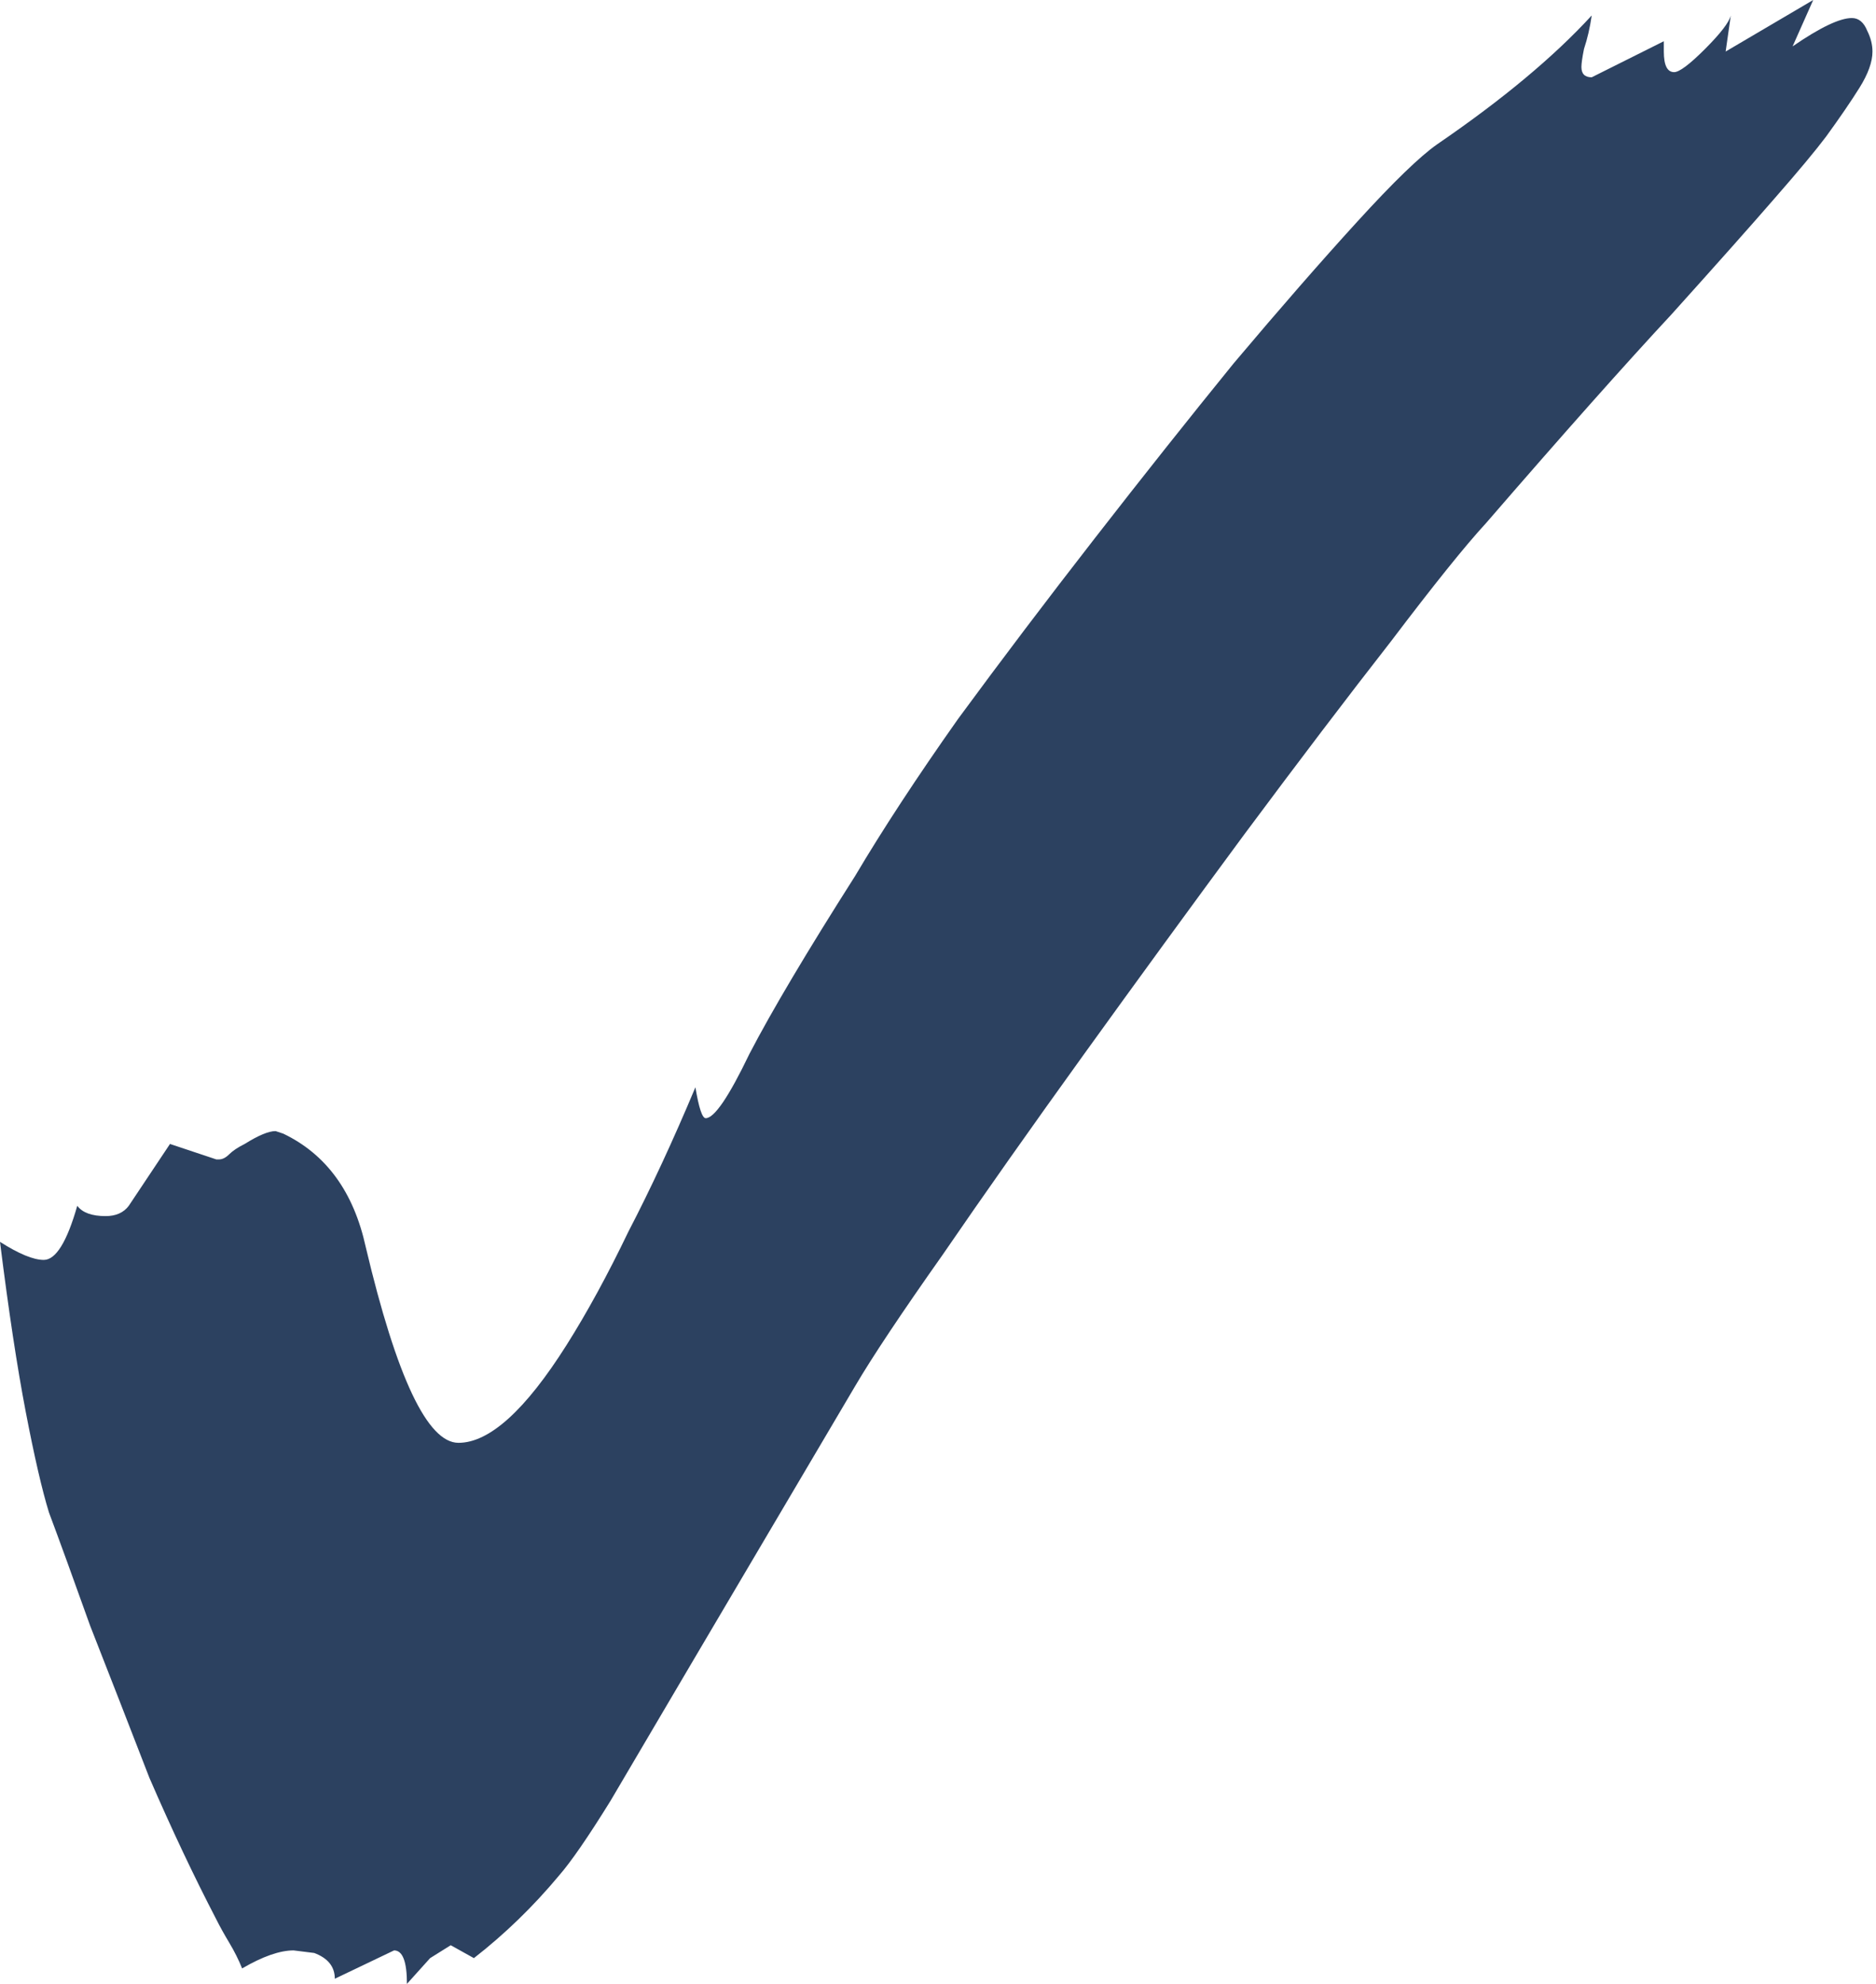 <?xml version="1.0" encoding="UTF-8"?> <svg xmlns="http://www.w3.org/2000/svg" width="70" height="74" viewBox="0 0 70 74" fill="none"> <path d="M15.184 74C15.184 73.167 15.024 72.751 14.704 72.751L12.493 73.808C12.493 73.359 12.237 73.039 11.725 72.847L10.956 72.751C10.443 72.751 9.803 72.975 9.034 73.423C8.906 73.103 8.745 72.783 8.553 72.462C8.361 72.142 8.201 71.854 8.073 71.597C7.24 69.996 6.407 68.234 5.574 66.312C4.805 64.326 4.068 62.435 3.364 60.642C2.723 58.848 2.21 57.438 1.826 56.413C1.57 55.58 1.281 54.331 0.961 52.665C0.641 50.999 0.32 48.885 0 46.322C0.705 46.771 1.249 46.995 1.634 46.995C2.082 46.995 2.499 46.322 2.883 44.977C3.075 45.233 3.428 45.361 3.94 45.361C4.325 45.361 4.613 45.233 4.805 44.977L6.343 42.67L8.073 43.247H8.169C8.297 43.247 8.425 43.183 8.553 43.055C8.681 42.926 8.874 42.798 9.13 42.67C9.642 42.35 10.027 42.19 10.283 42.19L10.571 42.286C12.173 43.055 13.198 44.464 13.647 46.514C14.8 51.384 15.953 53.818 17.107 53.818C18.26 53.818 19.605 52.601 21.143 50.166C21.912 48.949 22.68 47.539 23.449 45.938C24.282 44.336 25.115 42.542 25.948 40.556C26.076 41.325 26.204 41.709 26.332 41.709C26.653 41.709 27.197 40.908 27.966 39.306C28.799 37.705 30.113 35.494 31.907 32.675C32.932 30.945 34.213 28.991 35.751 26.813C37.352 24.635 39.05 22.392 40.844 20.086C42.638 17.779 44.368 15.601 46.034 13.551C47.764 11.5 49.301 9.739 50.647 8.265C51.992 6.791 52.985 5.83 53.626 5.382C56.061 3.716 57.983 2.114 59.392 0.577C59.328 1.025 59.232 1.442 59.104 1.826C59.04 2.146 59.008 2.371 59.008 2.499C59.008 2.755 59.136 2.883 59.392 2.883L62.083 1.538V1.922C62.083 2.435 62.211 2.691 62.468 2.691C62.66 2.691 63.044 2.403 63.621 1.826C64.197 1.249 64.518 0.833 64.582 0.577L64.39 1.922L67.657 0L66.888 1.73C67.913 1.025 68.65 0.673 69.099 0.673C69.355 0.673 69.547 0.833 69.675 1.153C69.803 1.41 69.868 1.666 69.868 1.922C69.868 2.306 69.707 2.755 69.387 3.268C69.067 3.78 68.65 4.389 68.138 5.094C67.753 5.606 67.113 6.375 66.216 7.4C65.383 8.361 64.101 9.803 62.371 11.725C60.642 13.583 58.335 16.177 55.452 19.509C54.683 20.342 53.498 21.816 51.896 23.93C50.294 25.98 48.468 28.383 46.418 31.138C44.432 33.829 42.446 36.551 40.46 39.306C38.474 42.062 36.712 44.56 35.174 46.803C33.636 48.981 32.547 50.615 31.907 51.704L25.948 61.795C24.667 63.973 23.61 65.767 22.777 67.177C21.944 68.522 21.303 69.451 20.855 69.964C19.893 71.117 18.836 72.142 17.683 73.039L16.818 72.558L16.049 73.039L15.184 74Z" fill="#2C4160"></path> </svg> 